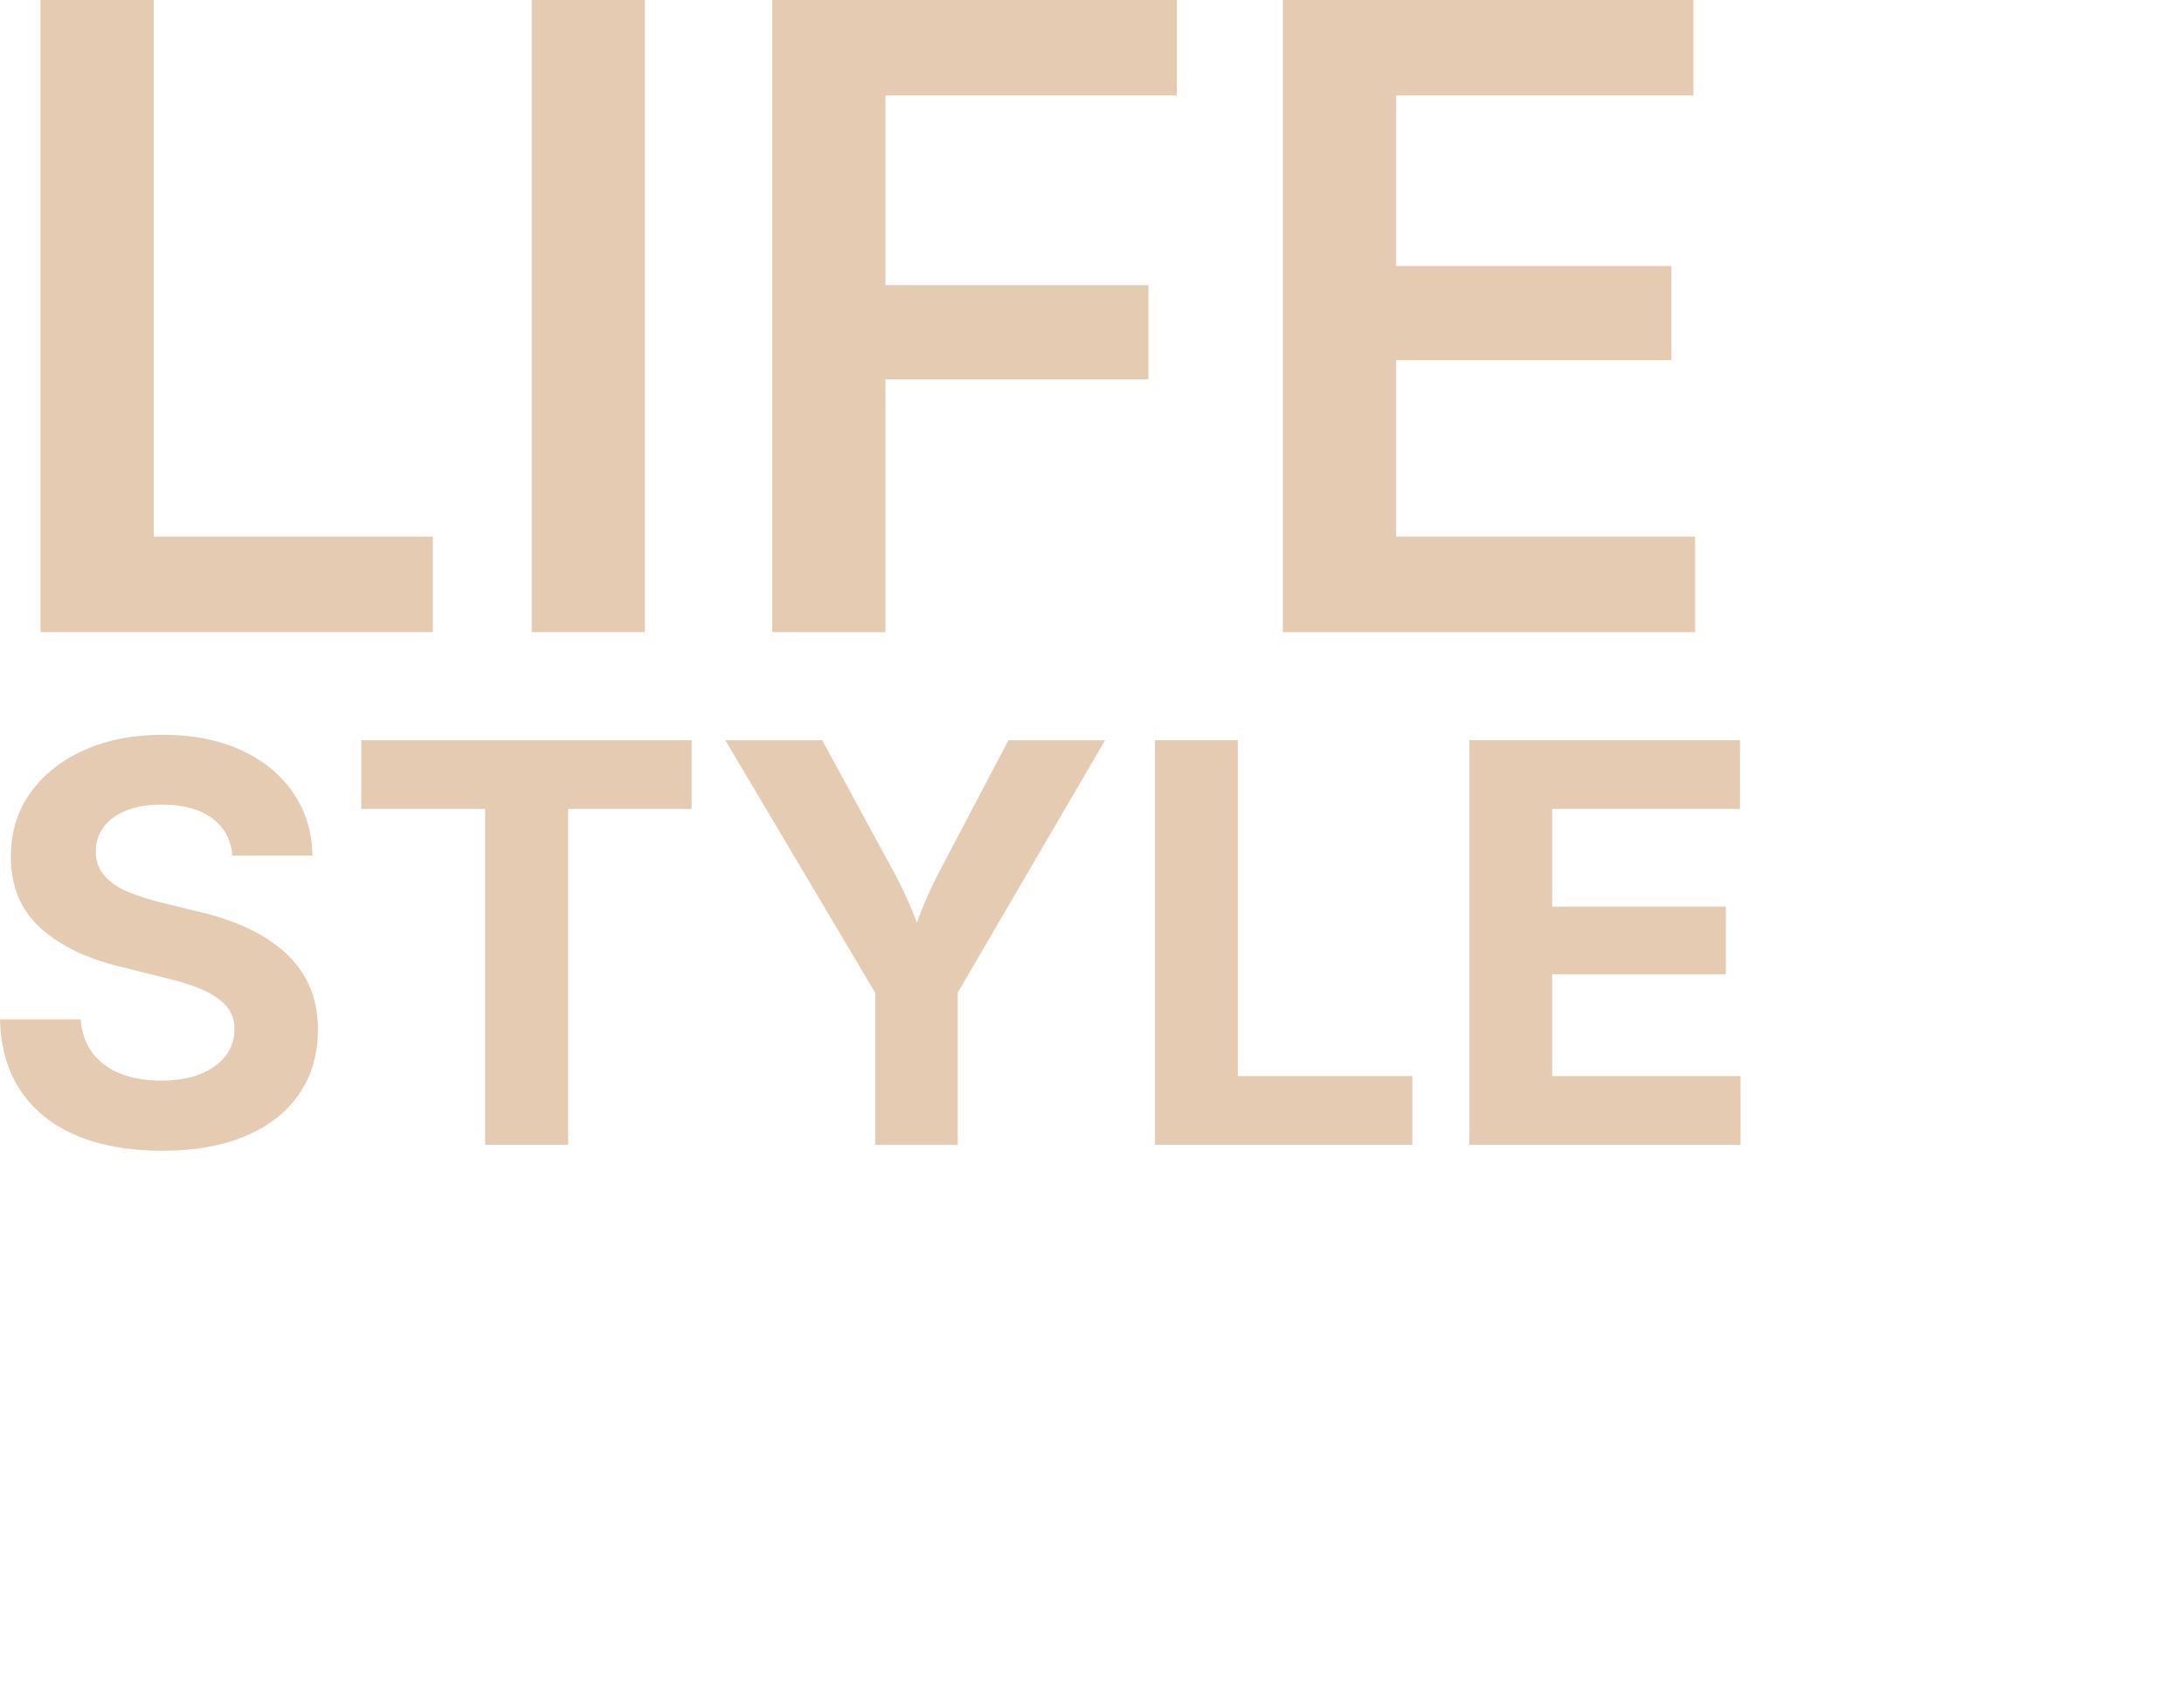 <?xml version="1.0" encoding="UTF-8"?><svg id="_750_585" xmlns="http://www.w3.org/2000/svg" xmlns:xlink="http://www.w3.org/1999/xlink" viewBox="0 0 750 585"><defs><style>.cls-1{filter:url(#drop-shadow-1);}.cls-2{fill:#fff;}.cls-3{fill:#ca9866;}.cls-4{opacity:.5;}</style><filter id="drop-shadow-1" x="49.13" y="376.73" width="724.8" height="228.72" filterUnits="userSpaceOnUse"><feOffset dx="13.92" dy="13.92"/><feGaussianBlur result="blur" stdDeviation="9.94"/><feFlood flood-color="#000" flood-opacity="1"/><feComposite in2="blur" operator="in"/><feComposite in="SourceGraphic"/></filter></defs><g class="cls-4"><path class="cls-3" d="M13.92,217.02V0h38.89v184.25h95.84v32.77H13.92Z"/><path class="cls-3" d="M221.48,0v217.02h-38.89V0h38.89Z"/><path class="cls-3" d="M265.18,217.02V0h138.95v32.77h-100.06v65.11h90.31v32.34h-90.31v86.81h-38.89Z"/><path class="cls-3" d="M440.54,217.02V0h140.99v32.77h-102.1v58.55h94.53v32.34h-94.53v60.59h102.69v32.77h-141.58Z"/></g><g class="cls-4"><path class="cls-3" d="M55.56,395.06c-11.13,0-20.8-1.71-29.04-5.13-8.24-3.42-14.65-8.48-19.25-15.19-4.6-6.71-7.02-14.98-7.27-24.8h27.69c.37,4.66,1.77,8.56,4.19,11.7,2.42,3.14,5.65,5.49,9.69,7.04,4.04,1.55,8.61,2.33,13.7,2.33s9.52-.73,13.28-2.19c3.76-1.46,6.7-3.53,8.81-6.2,2.11-2.67,3.17-5.78,3.17-9.32,0-3.17-.95-5.83-2.84-7.97-1.9-2.14-4.61-3.99-8.16-5.55-3.54-1.55-7.86-2.92-12.96-4.1l-15.29-3.82c-11.75-2.86-20.94-7.35-27.59-13.47-6.65-6.12-9.97-14.22-9.97-24.28,0-8.39,2.25-15.72,6.76-22,4.51-6.28,10.69-11.15,18.55-14.64,7.86-3.48,16.83-5.22,26.89-5.22s19.2,1.76,26.85,5.27c7.64,3.51,13.61,8.39,17.9,14.64s6.49,13.44,6.62,21.58h-27.5c-.5-5.59-2.88-9.91-7.13-12.96-4.26-3.04-9.93-4.57-17.01-4.57-4.79,0-8.89.68-12.3,2.05-3.42,1.37-6.01,3.26-7.78,5.69s-2.66,5.19-2.66,8.3c0,3.42,1.03,6.26,3.08,8.53,2.05,2.27,4.79,4.1,8.2,5.5,3.42,1.4,7.05,2.56,10.91,3.5l12.58,3.08c5.84,1.31,11.28,3.08,16.31,5.31s9.45,4.99,13.24,8.25c3.79,3.26,6.73,7.13,8.81,11.61,2.08,4.47,3.12,9.63,3.12,15.47,0,8.39-2.11,15.71-6.34,21.95-4.23,6.25-10.35,11.08-18.36,14.5-8.02,3.42-17.65,5.13-28.9,5.13Z"/><path class="cls-3" d="M124.07,277.7v-23.58h113.45v23.58h-42.41v115.31h-28.52v-115.31h-42.51Z"/><path class="cls-3" d="M300.54,393.01v-52.2l-51.46-86.69h33.28l23.49,43.25c2.42,4.35,4.57,8.67,6.43,12.96s3.79,9.42,5.78,15.38h-6.25c1.93-6.03,3.79-11.19,5.59-15.47,1.8-4.29,3.85-8.58,6.15-12.86l22.75-43.25h33.19l-50.62,86.69v52.2h-28.34Z"/><path class="cls-3" d="M396.64,393.01v-138.9h28.43v115.31h59.94v23.58h-88.37Z"/><path class="cls-3" d="M504.59,393.01v-138.9h92.94v23.58h-64.51v33.56h59.66v23.21h-59.66v34.96h64.69v23.58h-93.12Z"/></g><g class="cls-1"><path class="cls-2" d="M96.34,396.98c-.05.81-.12,1.84-.22,3.08-.1,1.24-.17,2.29-.21,3.15-.19,7.16-.8,13.48-1.83,18.97-1.03,5.49-2.47,10.35-4.33,14.57-1.86,4.22-4.21,7.97-7.05,11.24-2.84,3.27-6.19,6.24-10.06,8.91l-7.45-6.01c1.38-.76,2.88-1.71,4.47-2.83,1.6-1.12,3.07-2.35,4.4-3.69,2.29-2.19,4.27-4.65,5.94-7.37,1.67-2.72,3.04-5.73,4.12-9.02,1.07-3.29,1.88-6.97,2.43-11.02.55-4.06.82-8.59.82-13.6,0-.52-.03-1.18-.07-1.97-.05-.79-.11-1.57-.18-2.36-.07-.79-.16-1.47-.25-2.04h9.45ZM120.83,412.16c-.1.62-.19,1.29-.29,2.01-.1.72-.14,1.29-.14,1.72-.05,1.48-.13,3.4-.25,5.76-.12,2.36-.29,4.92-.5,7.66-.21,2.75-.48,5.49-.79,8.23-.31,2.75-.69,5.27-1.15,7.59-.45,2.32-.99,4.19-1.61,5.62-.76,1.72-1.84,3.02-3.22,3.9-1.38.88-3.22,1.32-5.51,1.32-2.01,0-4.03-.06-6.09-.18-2.05-.12-3.96-.25-5.73-.39l-1-8.52c1.81.29,3.62.51,5.41.68,1.79.17,3.4.25,4.83.25,1.14,0,2.01-.19,2.61-.57.6-.38,1.08-1.03,1.47-1.93.43-.95.82-2.27,1.18-3.94.36-1.67.66-3.55.89-5.66.24-2.1.45-4.25.64-6.44.19-2.19.32-4.31.39-6.34.07-2.03.11-3.81.11-5.33h-35.72c-1.29,0-2.77.01-4.44.04-1.67.02-3.22.11-4.65.25v-8.45c1.43.14,2.96.25,4.58.32,1.62.07,3.1.11,4.44.11h33.79c.91,0,1.8-.04,2.68-.11.88-.07,1.71-.18,2.47-.32l5.58,2.72ZM114.89,396.34c.62.86,1.29,1.89,2.01,3.08.72,1.19,1.41,2.39,2.08,3.58.67,1.19,1.22,2.24,1.65,3.15l-5.15,2.29c-.76-1.48-1.66-3.16-2.68-5.05-1.03-1.88-2.02-3.52-2.97-4.9l5.08-2.15ZM123.19,393.19c.67.91,1.36,1.96,2.08,3.15.72,1.19,1.42,2.37,2.11,3.54.69,1.17,1.25,2.18,1.68,3.04l-5.15,2.29c-.76-1.53-1.68-3.22-2.76-5.08s-2.09-3.46-3.04-4.8l5.08-2.15Z"/><path class="cls-2" d="M146.31,450.68c.38-.81.62-1.54.72-2.18.1-.64.14-1.37.14-2.18v-39.45c0-.81-.05-1.69-.14-2.65-.1-.95-.19-1.87-.29-2.76-.1-.88-.21-1.63-.36-2.25h10.09c-.19,1.24-.35,2.51-.47,3.79-.12,1.29-.18,2.58-.18,3.87v38.16c3.05-.81,6.29-1.98,9.7-3.51,3.41-1.53,6.81-3.34,10.2-5.44,3.39-2.1,6.6-4.4,9.63-6.91,3.03-2.51,5.67-5.17,7.91-7.98l4.58,7.23c-4.82,5.82-10.82,10.88-18.01,15.18-7.18,4.3-15.07,7.8-23.66,10.52-.43.14-.99.35-1.68.61-.69.26-1.42.63-2.18,1.11l-6.01-5.15Z"/><path class="cls-2" d="M210.17,420.75c.81.05,1.85.12,3.11.21,1.26.1,2.59.16,3.97.18,1.38.03,2.7.04,3.94.04h38.73c1.72,0,3.28-.06,4.69-.18,1.41-.12,2.57-.2,3.47-.25v10.09c-.81-.05-1.99-.12-3.54-.21-1.55-.1-3.09-.14-4.62-.14h-38.73c-2,0-4.02.04-6.05.11-2.03.07-3.69.16-4.98.25v-10.09Z"/><path class="cls-2" d="M284.99,413.74c1.19.62,2.53,1.37,4.01,2.26,1.48.88,2.98,1.8,4.51,2.76,1.53.96,2.97,1.86,4.33,2.72s2.47,1.62,3.33,2.29l-4.65,7.16c-1-.72-2.17-1.51-3.51-2.4-1.34-.88-2.76-1.8-4.26-2.76-1.5-.95-2.98-1.86-4.44-2.72-1.46-.86-2.76-1.6-3.9-2.22l4.58-7.09ZM283.41,448.39c2.67-.48,5.39-1.07,8.16-1.79,2.77-.72,5.51-1.6,8.23-2.65,2.72-1.05,5.34-2.27,7.87-3.65,4.01-2.29,7.76-4.86,11.24-7.7,3.48-2.84,6.62-5.87,9.41-9.09,2.79-3.22,5.12-6.53,6.98-9.92l4.94,8.66c-3.25,4.92-7.3,9.59-12.17,14.03-4.87,4.44-10.21,8.33-16.04,11.67-2.43,1.39-5.08,2.67-7.95,3.87-2.86,1.19-5.69,2.23-8.48,3.11-2.79.88-5.26,1.51-7.41,1.9l-4.8-8.45ZM295.94,397.49c1.15.62,2.46,1.38,3.94,2.29,1.48.91,2.98,1.85,4.51,2.83,1.53.98,2.97,1.91,4.33,2.79,1.36.88,2.47,1.66,3.33,2.33l-4.72,7.02c-.96-.67-2.11-1.46-3.47-2.36s-2.78-1.84-4.26-2.79c-1.48-.95-2.93-1.87-4.37-2.76-1.43-.88-2.72-1.66-3.87-2.33l4.58-7.02ZM326.94,398.77c.62.96,1.34,2.09,2.15,3.4.81,1.31,1.61,2.64,2.4,3.97.79,1.34,1.44,2.58,1.97,3.72l-5.58,2.43c-.67-1.43-1.32-2.77-1.97-4.01-.64-1.24-1.32-2.47-2.04-3.69-.72-1.22-1.5-2.4-2.36-3.54l5.44-2.29ZM336.68,395.34c.72.91,1.48,1.99,2.29,3.26.81,1.27,1.61,2.57,2.4,3.9.79,1.34,1.47,2.53,2.04,3.58l-5.51,2.51c-.72-1.43-1.43-2.76-2.15-3.97s-1.44-2.4-2.18-3.54c-.74-1.15-1.54-2.29-2.4-3.44l5.51-2.29Z"/><path class="cls-2" d="M388.37,404.29c-.53,3.68-1.16,7.55-1.9,11.63-.74,4.08-1.73,8.2-2.97,12.35-1.43,4.82-3.05,8.95-4.87,12.39-1.81,3.44-3.81,6.06-5.98,7.87-2.17,1.81-4.5,2.72-6.98,2.72s-4.8-.86-6.94-2.58c-2.15-1.72-3.88-4.12-5.19-7.2s-1.97-6.6-1.97-10.56.83-7.9,2.51-11.53c1.67-3.63,3.97-6.85,6.91-9.66s6.37-5.02,10.31-6.62c3.94-1.6,8.2-2.4,12.78-2.4,4.34,0,8.27.7,11.78,2.11,3.51,1.41,6.5,3.36,8.98,5.87,2.48,2.51,4.39,5.43,5.73,8.77,1.34,3.34,2,6.92,2,10.74,0,5.01-1.04,9.48-3.11,13.39s-5.12,7.14-9.13,9.66c-4.01,2.53-9,4.22-14.96,5.08l-4.8-7.59c1.34-.14,2.53-.31,3.58-.5,1.05-.19,2.05-.38,3.01-.57,2.29-.52,4.45-1.34,6.48-2.43,2.03-1.1,3.81-2.47,5.33-4.12,1.53-1.65,2.73-3.58,3.62-5.8.88-2.22,1.32-4.69,1.32-7.41,0-2.86-.44-5.49-1.32-7.88-.88-2.39-2.18-4.47-3.9-6.26-1.72-1.79-3.81-3.17-6.26-4.15-2.46-.98-5.29-1.47-8.48-1.47-3.87,0-7.29.69-10.27,2.08-2.98,1.38-5.5,3.17-7.55,5.37-2.05,2.2-3.62,4.58-4.69,7.16-1.07,2.58-1.61,5.04-1.61,7.37,0,2.53.31,4.64.93,6.34.62,1.69,1.4,2.96,2.33,3.79.93.84,1.87,1.25,2.83,1.25,1.05,0,2.1-.52,3.15-1.57,1.05-1.05,2.09-2.68,3.11-4.9,1.03-2.22,2.06-5.05,3.11-8.48,1.05-3.44,1.96-7.1,2.72-10.99.76-3.89,1.31-7.72,1.65-11.49l8.73.21Z"/><path class="cls-2" d="M471.34,414.02c-.14.38-.35.92-.61,1.61-.26.69-.51,1.4-.75,2.11-.24.72-.43,1.31-.57,1.79-1.38,4.34-3.07,8.31-5.05,11.88-1.98,3.58-4.13,6.72-6.44,9.41-2.32,2.7-4.62,4.93-6.91,6.69-2.34,1.72-4.98,3.22-7.91,4.51s-5.86,1.93-8.77,1.93c-1.67,0-3.21-.35-4.62-1.04-1.41-.69-2.54-1.79-3.4-3.29s-1.29-3.4-1.29-5.69c0-2.48.52-4.95,1.57-7.41,1.05-2.46,2.51-4.8,4.37-7.02,1.86-2.22,4.01-4.2,6.44-5.94,2.43-1.74,5.06-3.11,7.87-4.12,2.34-.86,4.9-1.55,7.7-2.08,2.79-.53,5.48-.79,8.05-.79,4.49,0,8.45.8,11.88,2.4,3.44,1.6,6.13,3.79,8.09,6.59,1.96,2.79,2.94,6,2.94,9.63,0,2.53-.42,5-1.25,7.41-.84,2.41-2.17,4.62-4.01,6.62-1.84,2-4.26,3.73-7.27,5.19-3.01,1.46-6.68,2.52-11.02,3.19l-4.22-6.73c4.49-.52,8.2-1.56,11.13-3.11,2.94-1.55,5.12-3.46,6.55-5.73,1.43-2.27,2.15-4.66,2.15-7.2,0-2.15-.58-4.1-1.75-5.87-1.17-1.76-2.9-3.18-5.19-4.26-2.29-1.07-5.11-1.61-8.45-1.61-3.15,0-6,.36-8.56,1.07-2.55.72-4.71,1.48-6.48,2.29-2.48,1.15-4.7,2.63-6.66,4.44-1.96,1.81-3.5,3.74-4.62,5.76-1.12,2.03-1.68,3.93-1.68,5.69,0,1.24.29,2.18.86,2.83.57.64,1.46.97,2.65.97,1.77,0,3.76-.55,5.98-1.65,2.22-1.1,4.45-2.65,6.69-4.65,2.77-2.53,5.36-5.56,7.77-9.09,2.41-3.53,4.38-7.9,5.91-13.1.14-.48.27-1.05.39-1.72.12-.67.24-1.36.36-2.08.12-.72.2-1.29.25-1.72l7.87,1.86ZM440.77,404.14c4.44,0,8.66-.11,12.67-.32,4.01-.21,7.87-.56,11.6-1.04,3.72-.48,7.37-1.12,10.95-1.93l.07,7.45c-2.48.43-5.22.82-8.2,1.18-2.98.36-6.07.66-9.27.89-3.2.24-6.34.42-9.41.54-3.08.12-5.95.18-8.63.18-1.19,0-2.54-.02-4.05-.07-1.5-.05-3-.11-4.47-.18-1.48-.07-2.77-.13-3.87-.18l-.21-7.45c.86.1,2.04.23,3.54.39,1.5.17,3.09.3,4.76.39,1.67.1,3.17.14,4.51.14ZM453.16,395.98c-.19.62-.36,1.24-.5,1.86-.14.62-.29,1.22-.43,1.79-.43,2.15-.84,4.68-1.22,7.59-.38,2.91-.69,5.98-.93,9.2-.24,3.22-.36,6.36-.36,9.41,0,3.58.2,6.9.61,9.95.4,3.05.94,5.91,1.61,8.55.67,2.65,1.38,5.14,2.15,7.48l-7.37,2.22c-.72-2.15-1.4-4.69-2.04-7.62-.64-2.94-1.17-6.06-1.57-9.38-.41-3.32-.61-6.65-.61-9.99,0-2.39.08-4.82.25-7.3.17-2.48.36-4.92.57-7.3.22-2.39.44-4.65.68-6.8.24-2.15.45-4.08.64-5.8.05-.67.1-1.37.14-2.11.05-.74.05-1.4,0-1.97l8.38.21Z"/><path class="cls-2" d="M505.85,399.28c.95.1,1.98.18,3.08.25,1.1.07,2.1.11,3.01.11.76,0,1.93-.02,3.51-.07,1.57-.05,3.34-.1,5.3-.14,1.96-.05,3.93-.1,5.91-.14,1.98-.05,3.76-.12,5.33-.21,1.57-.1,2.77-.17,3.58-.21,1.34-.1,2.4-.2,3.19-.32.79-.12,1.4-.25,1.83-.39l4.22,5.8c-.76.48-1.55.98-2.36,1.5-.81.53-1.6,1.07-2.36,1.65-.96.67-2.12,1.56-3.51,2.68-1.38,1.12-2.86,2.34-4.44,3.65-1.57,1.31-3.13,2.59-4.65,3.83-1.53,1.24-2.91,2.36-4.15,3.36,1.34-.43,2.64-.7,3.9-.82,1.26-.12,2.54-.18,3.83-.18,4.01,0,7.6.76,10.77,2.29,3.17,1.53,5.69,3.62,7.55,6.27s2.79,5.69,2.79,9.13c0,3.77-.97,7.16-2.9,10.17-1.93,3.01-4.8,5.38-8.59,7.12-3.79,1.74-8.48,2.61-14.07,2.61-3.29,0-6.22-.47-8.77-1.4-2.55-.93-4.56-2.24-6.01-3.94-1.46-1.69-2.18-3.69-2.18-5.98,0-1.86.51-3.6,1.54-5.23,1.03-1.62,2.47-2.94,4.33-3.94s4.01-1.5,6.44-1.5c3.25,0,5.98.66,8.2,1.97,2.22,1.31,3.93,3.07,5.12,5.26,1.19,2.2,1.84,4.56,1.93,7.09l-7.45,1.07c-.1-2.72-.84-4.94-2.22-6.66-1.38-1.72-3.25-2.58-5.58-2.58-1.43,0-2.59.38-3.47,1.15-.88.76-1.32,1.65-1.32,2.65,0,1.43.73,2.58,2.18,3.44,1.45.86,3.38,1.29,5.76,1.29,4.01,0,7.41-.5,10.2-1.5,2.79-1,4.9-2.46,6.34-4.37,1.43-1.91,2.15-4.2,2.15-6.87,0-2.19-.67-4.14-2.01-5.83-1.34-1.69-3.15-3.02-5.44-3.97-2.29-.95-4.87-1.43-7.73-1.43s-5.39.35-7.73,1.04c-2.34.69-4.54,1.66-6.59,2.9-2.05,1.24-4.05,2.76-5.98,4.55-1.93,1.79-3.93,3.78-5.98,5.98l-5.8-6.01c1.34-1.05,2.84-2.27,4.51-3.65,1.67-1.38,3.36-2.79,5.08-4.22,1.72-1.43,3.34-2.79,4.87-4.08,1.53-1.29,2.82-2.36,3.87-3.22,1-.81,2.19-1.79,3.58-2.94,1.38-1.15,2.82-2.34,4.3-3.58,1.48-1.24,2.89-2.42,4.22-3.54,1.34-1.12,2.43-2.06,3.29-2.83-.72,0-1.69.04-2.94.11-1.24.07-2.6.13-4.08.18-1.48.05-2.96.11-4.44.18-1.48.07-2.85.14-4.12.21-1.27.07-2.28.13-3.04.18-.91.05-1.85.11-2.83.18-.98.07-1.87.18-2.68.32l-.29-8.38Z"/><path class="cls-2" d="M576.87,393.69l7.87,1.72c-1,3.68-2.23,7.3-3.69,10.88-1.46,3.58-3.04,6.9-4.76,9.95-1.72,3.05-3.53,5.73-5.44,8.02-.48-.43-1.15-.93-2.01-1.5-.86-.57-1.72-1.15-2.58-1.72-.86-.57-1.65-1.03-2.36-1.36,1.96-2.05,3.73-4.47,5.33-7.27,1.6-2.79,3.05-5.79,4.37-8.98s2.4-6.44,3.26-9.74ZM565.05,449.89h64.5v7.52h-64.5v-7.52ZM573.21,426.98h50.04v7.45h-50.04v-7.45ZM576.22,405.93h49.76v7.52h-49.76v-7.52ZM593.26,392.69h8.02v60.92h-8.02v-60.92Z"/><path class="cls-2" d="M635.57,418.96l4.15-5.73c1.38.62,2.92,1.37,4.62,2.26,1.69.88,3.34,1.74,4.94,2.58,1.6.84,2.92,1.59,3.97,2.25l-4.3,6.37c-.96-.72-2.22-1.53-3.79-2.43-1.57-.91-3.21-1.84-4.9-2.79-1.69-.95-3.26-1.79-4.69-2.51ZM636.79,453.47c1.29-1.76,2.72-3.9,4.3-6.41,1.57-2.51,3.17-5.17,4.8-7.98,1.62-2.81,3.15-5.58,4.58-8.3l5.58,5.08c-1.24,2.48-2.58,5.05-4.01,7.7-1.43,2.65-2.89,5.25-4.37,7.8-1.48,2.55-2.94,5-4.37,7.34l-6.52-5.23ZM639.01,399.13l4.37-5.51c1.38.67,2.91,1.44,4.58,2.33,1.67.88,3.29,1.75,4.87,2.61s2.86,1.62,3.87,2.29l-4.51,6.23c-.96-.72-2.2-1.54-3.72-2.47-1.53-.93-3.13-1.88-4.8-2.86-1.67-.98-3.22-1.85-4.65-2.61ZM656.33,413.59h45.6v7.37h-45.6v-7.37ZM693.2,392.76l5.94,6.01c-3.44,1.29-7.28,2.4-11.53,3.33-4.25.93-8.62,1.71-13.1,2.33-4.49.62-8.85,1.14-13.1,1.57-.14-.91-.43-2.02-.86-3.33-.43-1.31-.86-2.4-1.29-3.26,3.05-.29,6.17-.66,9.34-1.11,3.17-.45,6.25-.95,9.24-1.5s5.79-1.16,8.41-1.83c2.62-.67,4.94-1.41,6.94-2.22ZM660.99,430.85h37.08v28.28h-7.37v-21.33h-22.69v21.69h-7.02v-28.64ZM666,449.53h27.78v6.94h-27.78v-6.94ZM675.95,400.28h7.3v34.58h-7.3v-34.58Z"/><path class="cls-2" d="M723.13,457.98c-1.43-1.81-3.04-3.66-4.83-5.55-1.79-1.88-3.59-3.72-5.41-5.51-1.81-1.79-3.58-3.38-5.3-4.76l6.73-5.8c1.67,1.39,3.48,3.01,5.44,4.87,1.96,1.86,3.83,3.75,5.62,5.66,1.79,1.91,3.33,3.65,4.62,5.23l-6.87,5.87Z"/><path class="cls-2" d="M224.42,533.13c-.38,1.29-.69,2.55-.93,3.79-.24,1.24-.36,2.48-.36,3.72,0,2.39,1.23,4.36,3.69,5.91,2.46,1.55,6.36,2.33,11.7,2.33,3.25,0,6.38-.12,9.42-.36,3.03-.24,5.87-.57,8.52-1,2.65-.43,4.98-.93,6.98-1.5l.07,9.02c-1.96.48-4.22.9-6.8,1.25-2.58.36-5.37.64-8.38.86-3.01.21-6.18.32-9.52.32-5.3,0-9.75-.57-13.35-1.72-3.6-1.14-6.31-2.83-8.13-5.05-1.81-2.22-2.72-4.93-2.72-8.13,0-2,.17-3.87.5-5.58.33-1.72.64-3.27.93-4.65l8.38.79ZM219.34,503.2c2.62.29,5.57.5,8.84.64,3.27.14,6.77.22,10.49.22,2.34,0,4.72-.05,7.16-.14,2.43-.1,4.78-.21,7.05-.36,2.27-.14,4.31-.31,6.12-.5v8.52c-1.67.14-3.65.29-5.94.43-2.29.14-4.69.25-7.19.32-2.51.07-4.9.11-7.2.11-3.68,0-7.1-.07-10.27-.21-3.17-.14-6.19-.33-9.06-.57v-8.45Z"/><path class="cls-2" d="M315.7,501.56c-.33.48-.7,1.01-1.11,1.61-.41.6-.8,1.21-1.18,1.83-.86,1.24-1.83,2.76-2.9,4.55s-2.18,3.68-3.33,5.66c-1.15,1.98-2.26,3.95-3.33,5.91-1.07,1.96-2.06,3.75-2.97,5.37,1.43-1,2.91-1.72,4.44-2.15,1.53-.43,3.01-.64,4.44-.64,2.62,0,4.71.79,6.26,2.36,1.55,1.57,2.4,3.84,2.54,6.8.05,1.15.07,2.48.07,4.01s.01,3.02.04,4.47c.02,1.46.08,2.71.18,3.76.14,1.53.68,2.62,1.61,3.29.93.67,2.04,1,3.33,1,1.67,0,3.19-.48,4.55-1.43,1.36-.95,2.57-2.26,3.62-3.9,1.05-1.65,1.96-3.5,2.72-5.55.76-2.05,1.41-4.13,1.93-6.23l6.87,5.58c-1.24,4.06-2.8,7.6-4.69,10.63-1.89,3.03-4.18,5.38-6.87,7.05-2.7,1.67-5.86,2.51-9.49,2.51-2.58,0-4.7-.47-6.37-1.4-1.67-.93-2.91-2.14-3.72-3.62-.81-1.48-1.27-3.03-1.36-4.65-.1-1.34-.16-2.8-.18-4.4-.02-1.6-.05-3.15-.07-4.65-.02-1.5-.08-2.78-.18-3.83-.1-1.34-.51-2.39-1.25-3.15-.74-.76-1.8-1.15-3.19-1.15-1.72,0-3.34.51-4.87,1.54s-2.91,2.37-4.15,4.04c-1.24,1.67-2.29,3.48-3.15,5.44-.53,1.05-1.06,2.29-1.61,3.72-.55,1.43-1.07,2.91-1.57,4.44s-.98,2.98-1.43,4.37-.8,2.55-1.04,3.51l-9.02-3.08c.91-2.39,2.03-5.12,3.36-8.2,1.34-3.08,2.79-6.32,4.37-9.74s3.19-6.79,4.83-10.13c1.65-3.34,3.22-6.5,4.72-9.49,1.5-2.98,2.85-5.6,4.05-7.84,1.19-2.24,2.1-3.94,2.72-5.08.48-.91,1-1.92,1.57-3.04s1.15-2.37,1.72-3.76l9.09,3.65Z"/><path class="cls-2" d="M379.92,497.33c-.29,1.19-.67,2.72-1.14,4.58-.48,1.86-.99,3.82-1.54,5.87-.55,2.05-1.16,4.06-1.83,6.01-1.1,3.44-2.51,7.08-4.22,10.92-1.72,3.84-3.58,7.59-5.58,11.24-2.01,3.65-4.01,6.89-6.01,9.7l-7.8-4.01c1.62-1.96,3.22-4.14,4.8-6.55s3.07-4.92,4.47-7.52c1.41-2.6,2.67-5.12,3.79-7.55,1.12-2.43,2.01-4.65,2.68-6.66.86-2.48,1.63-5.25,2.33-8.3.69-3.05,1.09-5.92,1.18-8.59l8.88.86ZM352.78,508.36c1.48.14,3.05.25,4.72.32,1.67.07,3.2.11,4.58.11,2.86,0,5.77-.14,8.73-.43,2.96-.29,5.86-.7,8.7-1.25,2.84-.55,5.48-1.21,7.91-1.97l.21,7.45c-2.15.57-4.63,1.12-7.45,1.65-2.82.53-5.78.97-8.88,1.32-3.1.36-6.18.54-9.24.54-1.38,0-2.82-.02-4.3-.07-1.48-.05-2.96-.12-4.44-.21l-.57-7.45ZM396.74,519.6c-.1,1.48-.14,2.92-.14,4.33s.02,2.88.07,4.4c.05,1.1.11,2.51.18,4.22.07,1.72.15,3.53.25,5.44.1,1.91.18,3.73.25,5.48.07,1.74.11,3.14.11,4.19,0,2.1-.44,4.02-1.32,5.76-.88,1.74-2.3,3.11-4.26,4.12-1.96,1-4.58,1.5-7.87,1.5-2.86,0-5.45-.42-7.77-1.25s-4.18-2.1-5.58-3.79-2.11-3.81-2.11-6.34c0-2.29.63-4.34,1.9-6.16,1.26-1.81,3.05-3.23,5.37-4.26,2.31-1.03,5.02-1.54,8.13-1.54,4.15,0,7.98.59,11.49,1.75,3.51,1.17,6.65,2.65,9.42,4.44,2.77,1.79,5.15,3.57,7.16,5.33l-4.29,6.87c-1.34-1.19-2.83-2.48-4.47-3.87-1.65-1.38-3.5-2.68-5.55-3.9-2.05-1.22-4.26-2.21-6.62-2.97-2.36-.76-4.88-1.14-7.55-1.14-2.24,0-4.03.44-5.37,1.32-1.34.88-2,2.02-2,3.4s.58,2.53,1.75,3.44c1.17.91,2.85,1.36,5.05,1.36,1.72,0,3.08-.3,4.08-.89,1-.6,1.72-1.41,2.15-2.43.43-1.03.64-2.18.64-3.47,0-1.14-.05-2.74-.14-4.8-.1-2.05-.2-4.31-.32-6.77-.12-2.46-.24-4.9-.36-7.34-.12-2.43-.2-4.58-.25-6.44h8.02ZM409.63,522.82c-1.38-1.14-3.09-2.35-5.12-3.62-2.03-1.26-4.12-2.48-6.26-3.65-2.15-1.17-4.03-2.11-5.66-2.83l4.15-6.3c1.29.57,2.74,1.27,4.37,2.08,1.62.81,3.27,1.68,4.94,2.61,1.67.93,3.22,1.83,4.65,2.68,1.43.86,2.58,1.62,3.44,2.29l-4.51,6.73Z"/><path class="cls-2" d="M436.9,493.97l7.16,2.29c-1.62,4.01-3.54,8.02-5.76,12.03-2.22,4.01-4.59,7.79-7.12,11.35-2.53,3.56-5.15,6.69-7.87,9.42-.24-.62-.6-1.43-1.07-2.43s-.98-2-1.5-3.01c-.53-1-1.03-1.81-1.5-2.43,2.34-2.2,4.61-4.75,6.8-7.66,2.19-2.91,4.22-6.04,6.09-9.38,1.86-3.34,3.46-6.73,4.8-10.17ZM429.75,513.51l7.3-7.3.07.07v54.91h-7.37v-47.68ZM460.24,494.54h7.59v32.36c0,2.86-.18,5.68-.54,8.45-.36,2.77-1.01,5.43-1.97,7.98-.96,2.55-2.34,4.93-4.15,7.12-1.81,2.2-4.15,4.19-7.02,5.98-2.86,1.79-6.4,3.33-10.6,4.62-.29-.57-.72-1.25-1.29-2.04-.57-.79-1.16-1.59-1.75-2.4-.6-.81-1.18-1.48-1.75-2,4.01-.91,7.31-2.06,9.92-3.47,2.6-1.41,4.68-3.02,6.23-4.83,1.55-1.81,2.71-3.77,3.47-5.87.76-2.1,1.26-4.29,1.5-6.59.24-2.29.36-4.63.36-7.02v-32.29ZM441.7,501.41h45.67v6.94h-45.67v-6.94ZM449.5,535.63c2.15,3.53,5.08,6.56,8.81,9.09,3.72,2.53,8.11,4.57,13.17,6.12,5.06,1.55,10.69,2.64,16.9,3.26-.53.53-1.09,1.19-1.68,2.01-.6.81-1.14,1.63-1.61,2.47-.48.84-.88,1.61-1.22,2.33-6.4-.86-12.18-2.27-17.36-4.22-5.18-1.96-9.71-4.51-13.6-7.66-3.89-3.15-7.12-6.94-9.7-11.38l6.3-2ZM443.35,514.01h42.02v20.69h-42.02v-20.69ZM450.36,520.31v8.09h27.63v-8.09h-27.63Z"/><path class="cls-2" d="M507.57,503.92c-.14.76-.26,1.66-.36,2.68-.1,1.03-.18,2.04-.25,3.04-.07,1-.13,1.84-.18,2.51,0,1.53.01,3.16.04,4.9.02,1.74.07,3.52.14,5.33.07,1.81.18,3.63.32,5.44.33,3.58.86,6.73,1.57,9.45.72,2.72,1.61,4.85,2.68,6.37,1.07,1.53,2.4,2.29,3.97,2.29.86,0,1.68-.44,2.47-1.32.79-.88,1.53-2.05,2.22-3.51.69-1.46,1.31-3.01,1.86-4.65.55-1.65,1.01-3.23,1.4-4.76l6.44,7.66c-1.53,4.11-3.07,7.37-4.62,9.81-1.55,2.43-3.14,4.19-4.76,5.26-1.62,1.07-3.34,1.61-5.15,1.61-2.53,0-4.9-.85-7.12-2.54-2.22-1.69-4.14-4.44-5.76-8.23-1.62-3.79-2.77-8.87-3.44-15.21-.24-2.15-.42-4.44-.54-6.87-.12-2.43-.19-4.75-.22-6.94-.02-2.19-.03-4.01-.03-5.44,0-.95-.04-2.1-.11-3.44-.07-1.34-.23-2.53-.47-3.58l9.88.14ZM543.79,505.64c1.34,1.62,2.62,3.58,3.87,5.87,1.24,2.29,2.37,4.75,3.4,7.37,1.03,2.63,1.93,5.31,2.72,8.05.79,2.75,1.43,5.43,1.93,8.05.5,2.63.85,5.06,1.04,7.3l-8.38,3.29c-.29-3.01-.75-6.22-1.4-9.63-.64-3.41-1.49-6.81-2.54-10.2-1.05-3.39-2.29-6.6-3.72-9.63-1.43-3.03-3.1-5.64-5.01-7.84l8.09-2.65Z"/><path class="cls-2" d="M585.89,510.15h8.59c-.19,3.82-.49,7.67-.9,11.56-.41,3.89-1.09,7.73-2.04,11.53-.96,3.79-2.33,7.41-4.12,10.85-1.79,3.44-4.16,6.62-7.12,9.56-2.96,2.94-6.68,5.52-11.17,7.77-.57-1.05-1.37-2.18-2.4-3.4-1.03-1.22-2.04-2.23-3.04-3.04,4.15-1.91,7.56-4.15,10.24-6.73,2.67-2.58,4.78-5.38,6.34-8.41,1.55-3.03,2.71-6.2,3.47-9.52.76-3.32,1.28-6.68,1.54-10.09.26-3.41.47-6.77.61-10.06ZM564.77,505.85h64.72v7.37h-64.72v-7.37ZM588.54,523.25h27.78v7.23h-27.78v-7.23ZM592.76,493.82h8.02v14.96h-8.02v-14.96ZM613.52,523.25h7.87c-.05.86-.07,1.54-.07,2.04s-.05.94-.14,1.32c-.43,6.63-.91,12.05-1.43,16.25-.53,4.2-1.12,7.46-1.79,9.77-.67,2.31-1.48,3.97-2.43,4.98-1,1.1-2.08,1.85-3.22,2.26-1.14.4-2.51.68-4.08.82-1.34.1-3.11.13-5.33.11-2.22-.02-4.52-.08-6.91-.18-.05-1.1-.33-2.36-.86-3.79-.53-1.43-1.17-2.67-1.93-3.72,2.53.19,4.93.32,7.2.39,2.27.07,3.9.11,4.9.11.81,0,1.49-.06,2.04-.18.55-.12,1.04-.37,1.47-.75.76-.62,1.42-1.99,1.97-4.12s1.05-5.16,1.5-9.09c.45-3.94.85-8.94,1.18-15l.07-1.22Z"/><path class="cls-2" d="M639.58,524.54c2.48.81,5.03,1.46,7.66,1.93,2.62.48,5.23.8,7.8.97,2.58.17,5.03.25,7.37.25s4.69-.07,7.2-.21c2.51-.14,4.95-.36,7.34-.64l-.21,7.66c-2.1.24-4.22.41-6.37.5-2.15.1-4.37.14-6.66.14-4.53,0-8.95-.25-13.24-.75-4.29-.5-8.07-1.2-11.31-2.11l.43-7.73ZM641.16,506.71c2.1.67,4.4,1.23,6.91,1.68,2.51.45,5.07.79,7.7,1,2.62.21,5.08.32,7.37.32,2.82,0,5.44-.08,7.87-.25,2.43-.17,4.58-.42,6.44-.75l-.21,7.66c-2.2.19-4.38.36-6.55.5-2.17.14-4.76.21-7.77.21-2.29,0-4.74-.12-7.34-.36-2.6-.24-5.17-.58-7.7-1.04-2.53-.45-4.89-.97-7.09-1.54l.36-7.44ZM666,497.69c-.29,1.19-.51,2.27-.68,3.22-.17.95-.32,1.89-.47,2.79-.19,1.1-.42,2.6-.68,4.51s-.55,4.06-.86,6.44c-.31,2.39-.62,4.85-.93,7.37-.31,2.53-.61,5.01-.9,7.45-.29,2.43-.5,4.64-.64,6.62-.14,1.98-.21,3.59-.21,4.83,0,3.1.92,5.49,2.76,7.16,1.84,1.67,4.59,2.51,8.27,2.51,3.44,0,6.35-.47,8.73-1.4,2.39-.93,4.21-2.23,5.48-3.9,1.26-1.67,1.9-3.55,1.9-5.66,0-2.39-.63-4.77-1.9-7.16-1.27-2.39-3.14-4.68-5.62-6.87l9.02-1.93c2.43,2.91,4.22,5.7,5.37,8.38,1.14,2.67,1.72,5.54,1.72,8.59,0,3.58-1.03,6.74-3.08,9.49-2.05,2.75-4.93,4.88-8.63,6.41s-8.1,2.29-13.21,2.29c-3.58,0-6.79-.56-9.63-1.68-2.84-1.12-5.07-2.9-6.69-5.33-1.62-2.43-2.43-5.63-2.43-9.59,0-1.48.12-3.46.36-5.94.24-2.48.54-5.2.89-8.16.36-2.96.73-5.98,1.11-9.06.38-3.08.73-6,1.04-8.77.31-2.77.56-5.13.75-7.09.1-1.57.15-2.78.18-3.62s-.01-1.63-.11-2.4l9.09.5Z"/><path class="cls-2" d="M718.4,537.07c2.1,0,4.01.51,5.73,1.54,1.72,1.03,3.09,2.4,4.12,4.12,1.03,1.72,1.54,3.63,1.54,5.73s-.51,4.01-1.54,5.73c-1.03,1.72-2.4,3.09-4.12,4.12-1.72,1.03-3.63,1.54-5.73,1.54s-4.01-.51-5.73-1.54c-1.72-1.03-3.09-2.4-4.12-4.12-1.03-1.72-1.54-3.63-1.54-5.73s.51-4.01,1.54-5.73c1.03-1.72,2.4-3.09,4.12-4.12,1.72-1.03,3.63-1.54,5.73-1.54ZM718.4,555.11c1.86,0,3.44-.64,4.72-1.93s1.93-2.86,1.93-4.72c0-1.19-.3-2.3-.9-3.33-.6-1.03-1.4-1.84-2.4-2.43-1-.6-2.12-.9-3.36-.9s-2.3.3-3.33.9c-1.03.6-1.84,1.41-2.43,2.43-.6,1.03-.89,2.14-.89,3.33s.3,2.38.89,3.4c.6,1.03,1.4,1.83,2.4,2.4s2.12.86,3.36.86Z"/></g></svg>